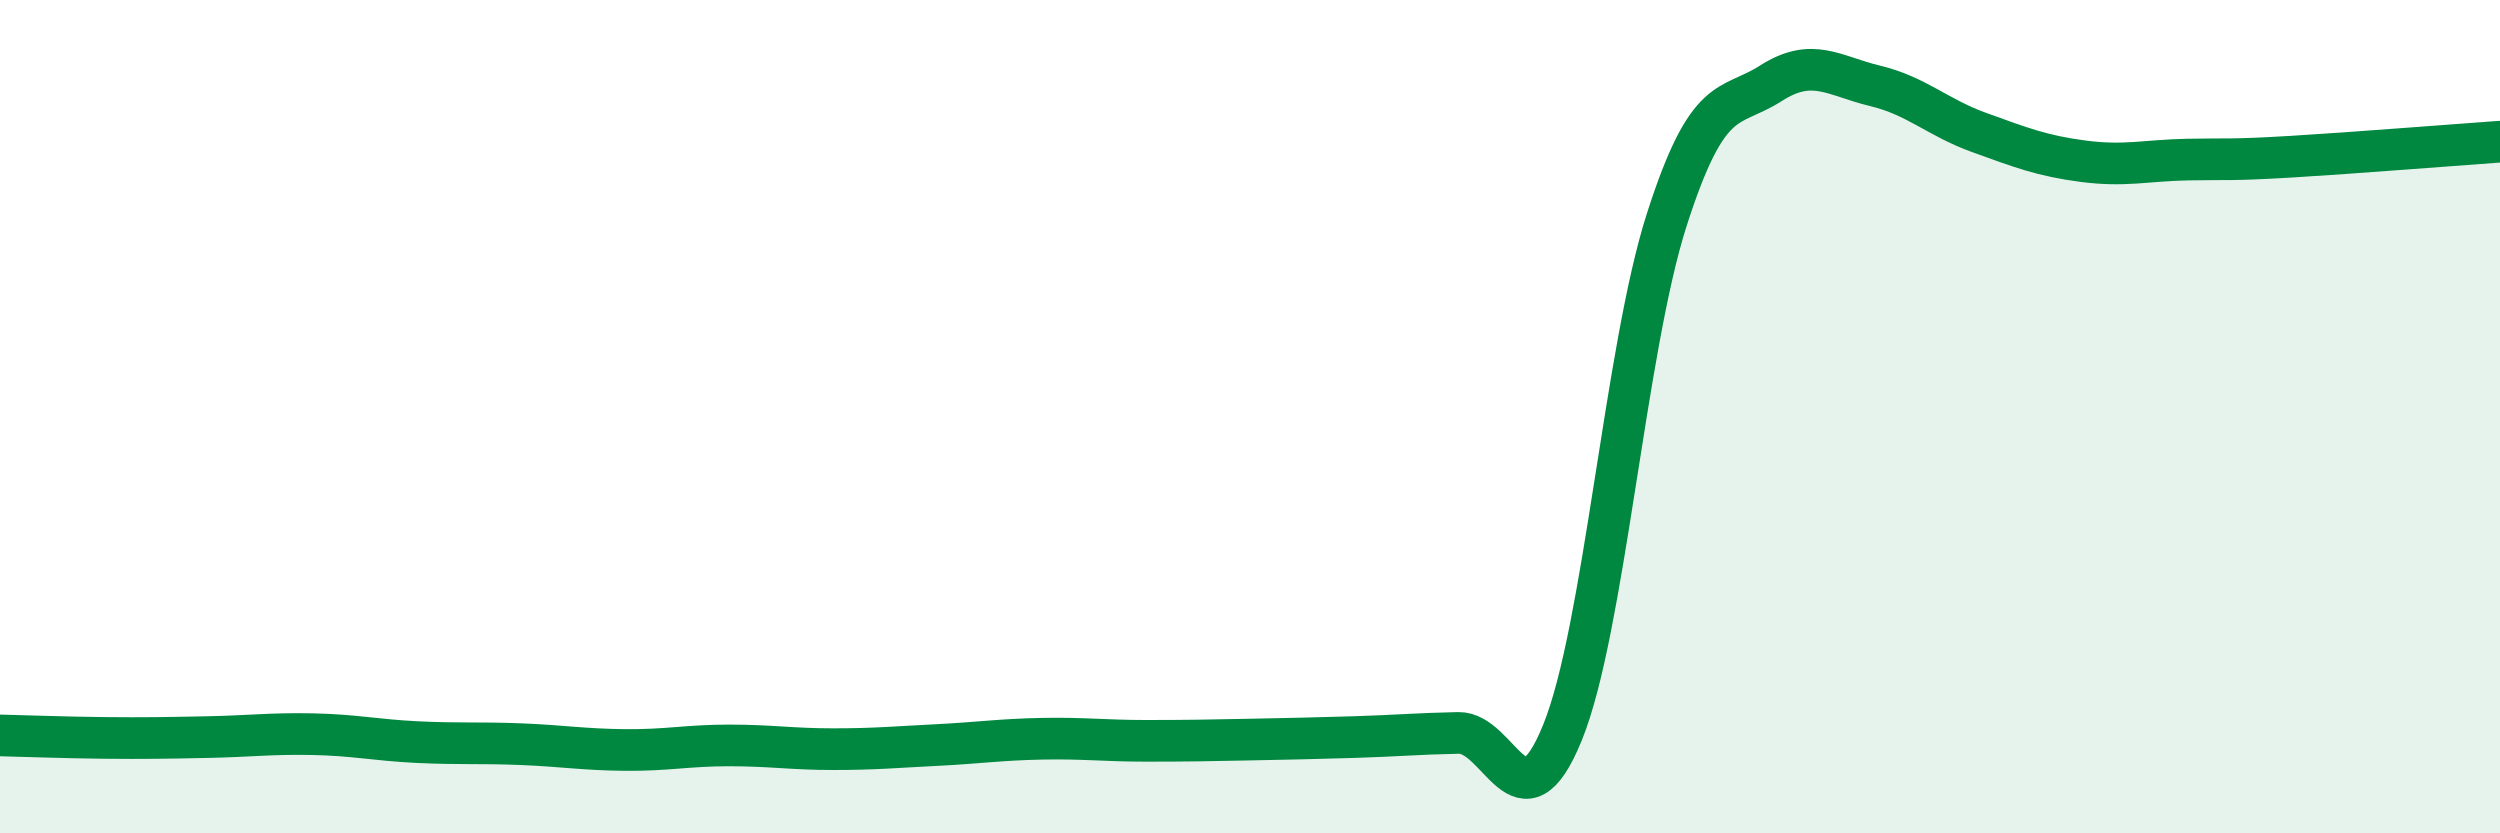 
    <svg width="60" height="20" viewBox="0 0 60 20" xmlns="http://www.w3.org/2000/svg">
      <path
        d="M 0,17.65 C 0.5,17.66 1.5,17.7 2.5,17.71 C 3.5,17.72 4,17.71 5,17.69 C 6,17.67 6.5,17.6 7.5,17.62 C 8.5,17.64 9,17.76 10,17.81 C 11,17.86 11.5,17.82 12.5,17.86 C 13.5,17.9 14,17.99 15,18 C 16,18.01 16.5,17.89 17.5,17.89 C 18.5,17.89 19,17.98 20,17.98 C 21,17.98 21.5,17.93 22.5,17.88 C 23.5,17.83 24,17.75 25,17.73 C 26,17.71 26.5,17.78 27.5,17.78 C 28.5,17.78 29,17.77 30,17.75 C 31,17.73 31.5,17.72 32.5,17.69 C 33.5,17.66 34,17.61 35,17.59 C 36,17.57 36.5,20.04 37.5,17.58 C 38.5,15.12 39,8.4 40,5.28 C 41,2.16 41.5,2.64 42.5,2 C 43.5,1.36 44,1.82 45,2.06 C 46,2.3 46.5,2.82 47.5,3.18 C 48.5,3.54 49,3.74 50,3.87 C 51,4 51.5,3.85 52.5,3.83 C 53.5,3.81 53.5,3.85 55,3.76 C 56.5,3.67 59,3.47 60,3.4L60 20L0 20Z"
        fill="#008740"
        opacity="0.1"
        stroke-linecap="round"
        stroke-linejoin="round"
      />
      <path
        d="M 0,17.65 C 0.5,17.66 1.5,17.7 2.5,17.71 C 3.5,17.72 4,17.71 5,17.69 C 6,17.67 6.5,17.6 7.5,17.62 C 8.5,17.64 9,17.76 10,17.81 C 11,17.86 11.5,17.82 12.5,17.86 C 13.5,17.9 14,17.99 15,18 C 16,18.01 16.5,17.89 17.5,17.89 C 18.5,17.89 19,17.98 20,17.98 C 21,17.98 21.5,17.93 22.5,17.88 C 23.5,17.83 24,17.75 25,17.73 C 26,17.71 26.5,17.78 27.5,17.78 C 28.5,17.78 29,17.77 30,17.75 C 31,17.73 31.5,17.72 32.5,17.69 C 33.5,17.66 34,17.61 35,17.59 C 36,17.57 36.5,20.04 37.5,17.58 C 38.5,15.12 39,8.4 40,5.28 C 41,2.16 41.5,2.64 42.5,2 C 43.5,1.36 44,1.82 45,2.06 C 46,2.3 46.5,2.82 47.5,3.18 C 48.5,3.54 49,3.74 50,3.87 C 51,4 51.5,3.85 52.5,3.83 C 53.5,3.81 53.5,3.85 55,3.76 C 56.5,3.67 59,3.47 60,3.4"
        stroke="#008740"
        stroke-width="1"
        fill="none"
        stroke-linecap="round"
        stroke-linejoin="round"
      />
    </svg>
  